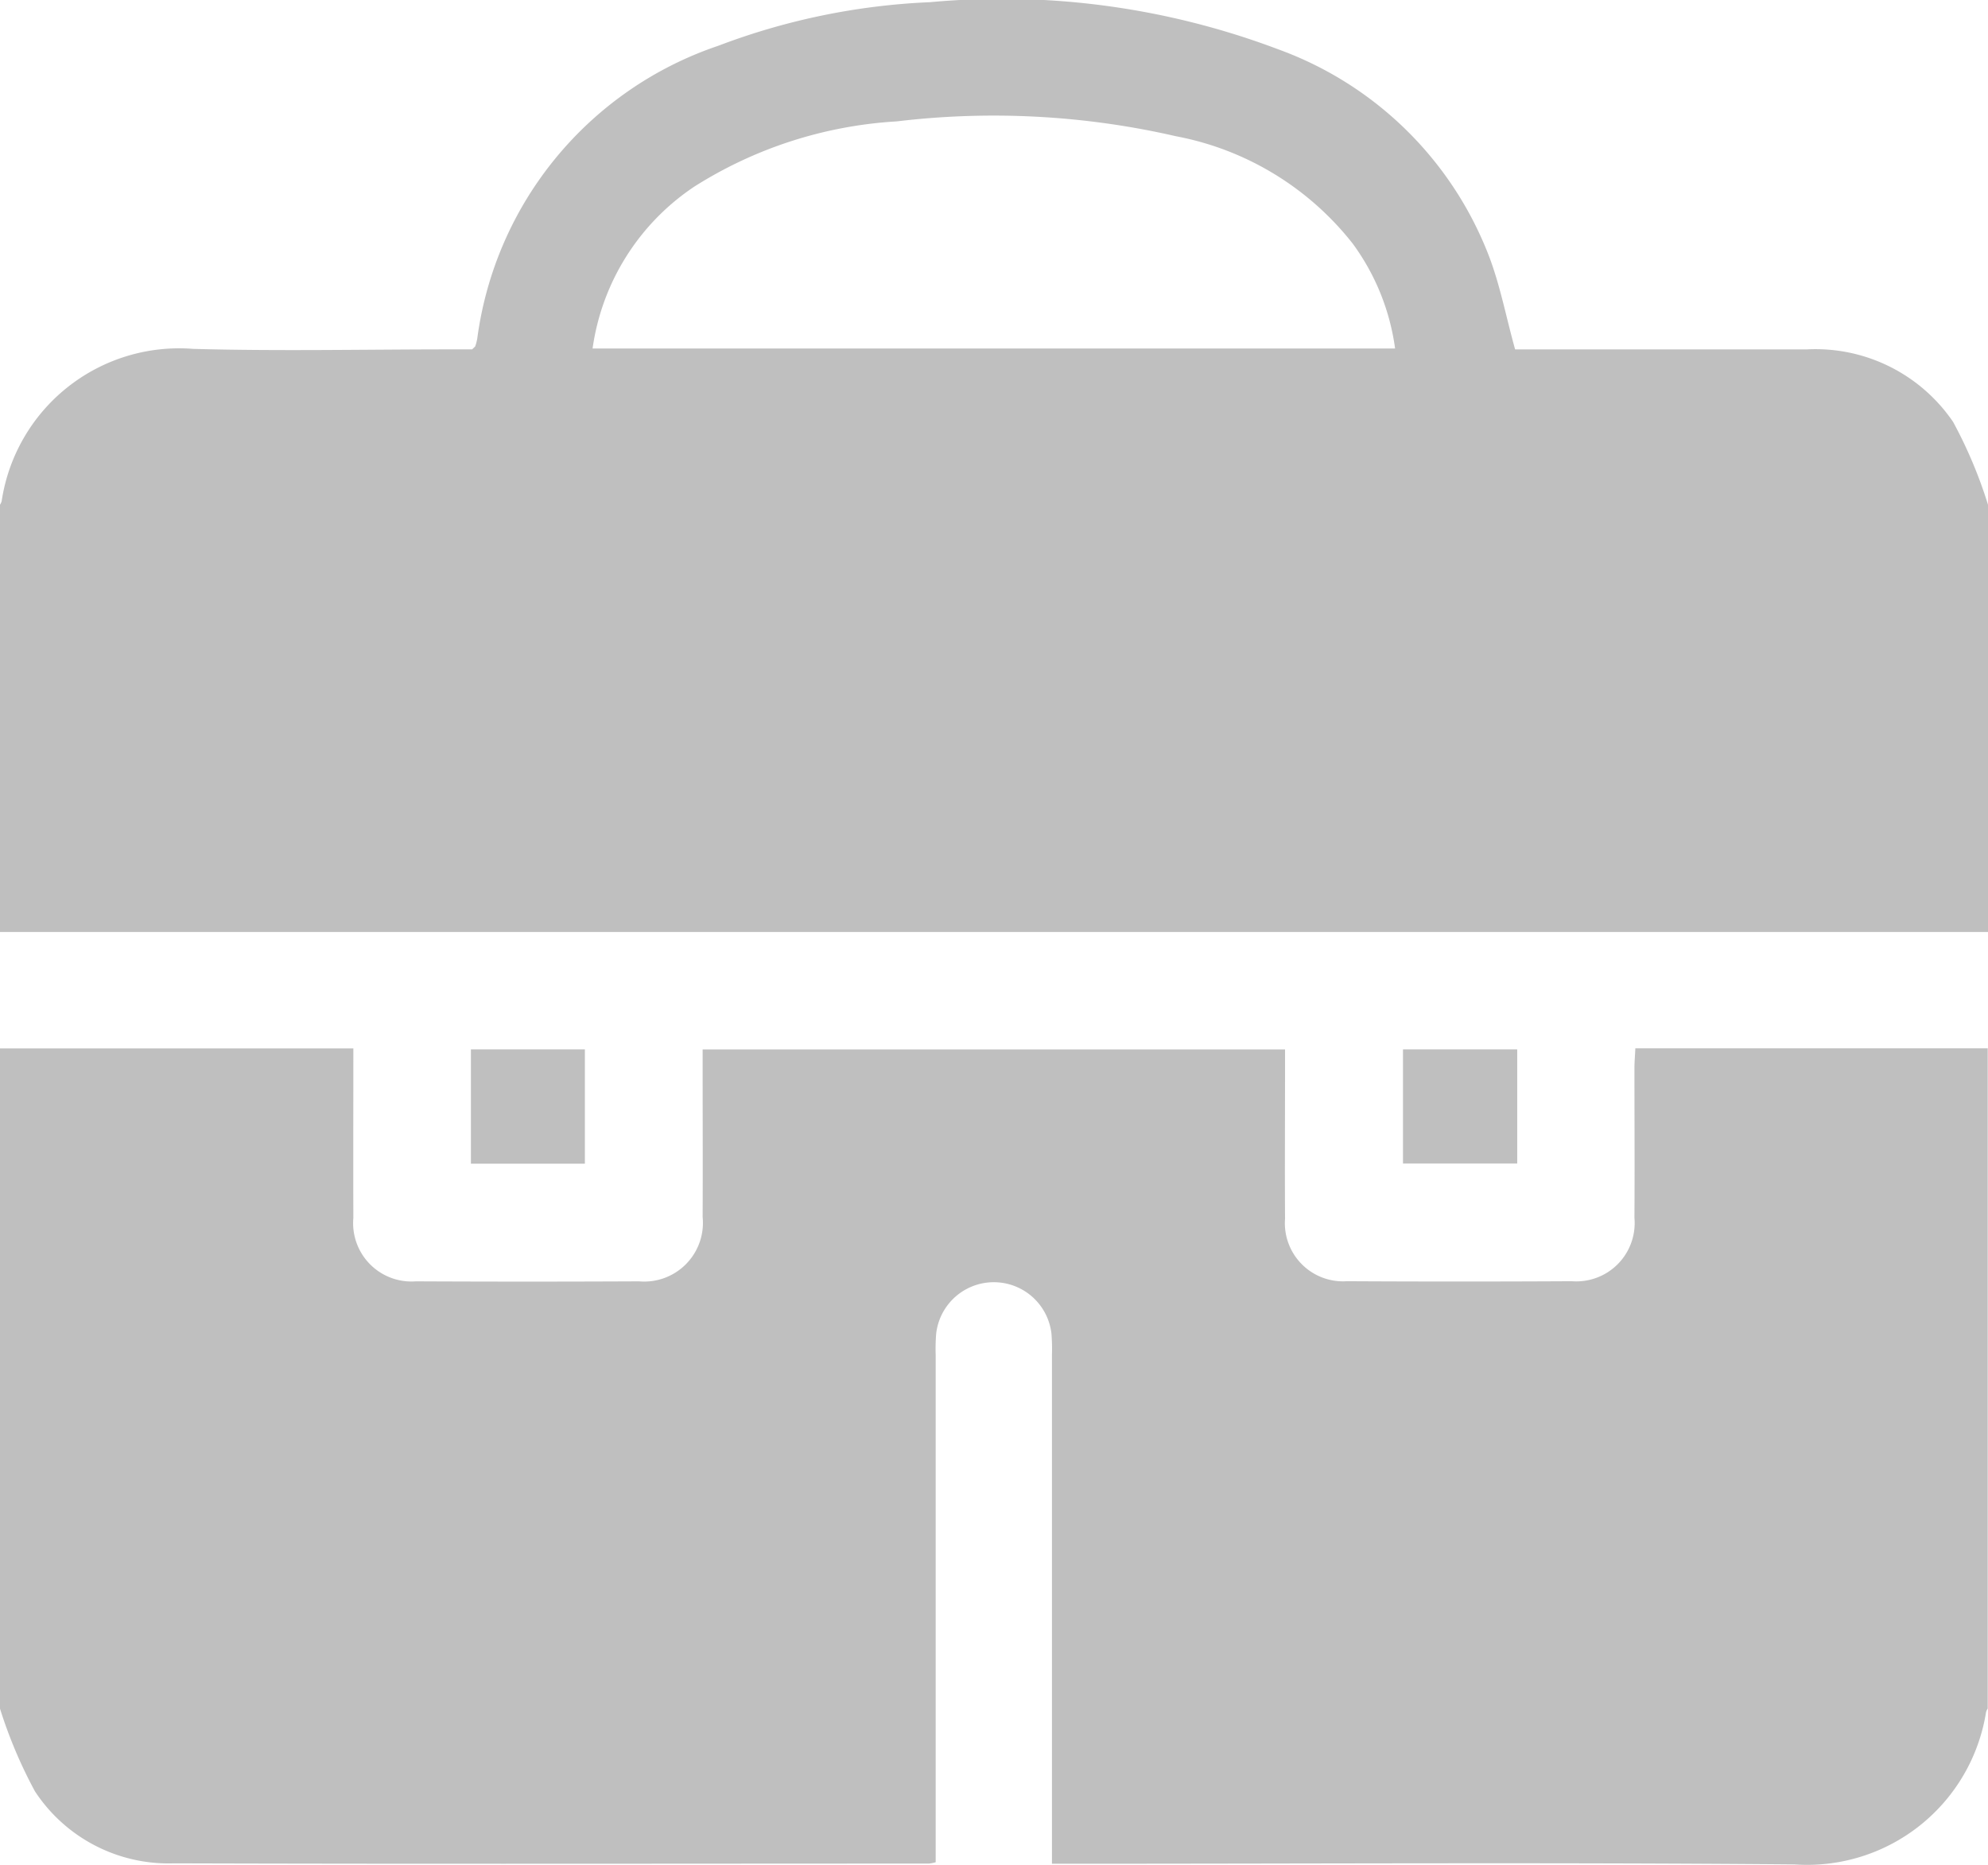 <svg xmlns="http://www.w3.org/2000/svg" width="48.283" height="45.283"><g fill="#bfbfbf" data-name="Group 7904"><path d="M0 41.493V25.46h8.582c0 1.416-.005 2.765 0 4.115a1.417 1.417 0 0 0 1.519 1.541q2.71.013 5.42 0a1.426 1.426 0 0 0 1.544-1.565c.006-1.21 0-2.42 0-3.63v-.437H31.21v.484c0 1.21-.007 2.42 0 3.629a1.412 1.412 0 0 0 1.5 1.516q2.734.015 5.467 0a1.417 1.417 0 0 0 1.519-1.541c.008-1.21 0-2.42 0-3.63 0-.152.014-.3.022-.485h8.558V41.49a.331.331 0 0 0-.04.085 4.4 4.4 0 0 1-4.657 3.7c-5.815-.051-11.63-.016-17.446-.016h-.584V32.905a4.728 4.728 0 0 0-.012-.518 1.409 1.409 0 0 0-2.8 0 4.728 4.728 0 0 0-.012.518v12.318a1.241 1.241 0 0 1-.16.032c-6.114 0-12.228.013-18.342-.006a3.88 3.88 0 0 1-3.375-1.75A11.408 11.408 0 0 1 0 41.493z" data-name="Path 8100"/><path d="M48.283 12.257v10.376H0V12.257a.329.329 0 0 0 .04-.085 4.358 4.358 0 0 1 4.652-3.7c2.087.058 4.178.012 6.266.012h.509c.056-.056.073-.066.077-.079a1.334 1.334 0 0 0 .047-.181 8.717 8.717 0 0 1 5.856-7.113 16.4 16.4 0 0 1 5.14-1.058A19 19 0 0 1 31.051 1.2a8.641 8.641 0 0 1 5.132 5.072c.26.7.4 1.441.615 2.213h7.077a4.043 4.043 0 0 1 3.56 1.76 11.114 11.114 0 0 1 .848 2.012zm-14.4-3.794a5.566 5.566 0 0 0-1.027-2.544 7.143 7.143 0 0 0-4.292-2.61 19.793 19.793 0 0 0-6.786-.361 10.307 10.307 0 0 0-4.92 1.587 5.676 5.676 0 0 0-2.466 3.928z" data-name="Path 8101"/><path d="M11.437 25.483h2.768v2.776h-2.768z" data-name="Path 8102"/><path d="M34.075 25.483h2.774v2.771h-2.774z" data-name="Path 8103"/></g></svg>